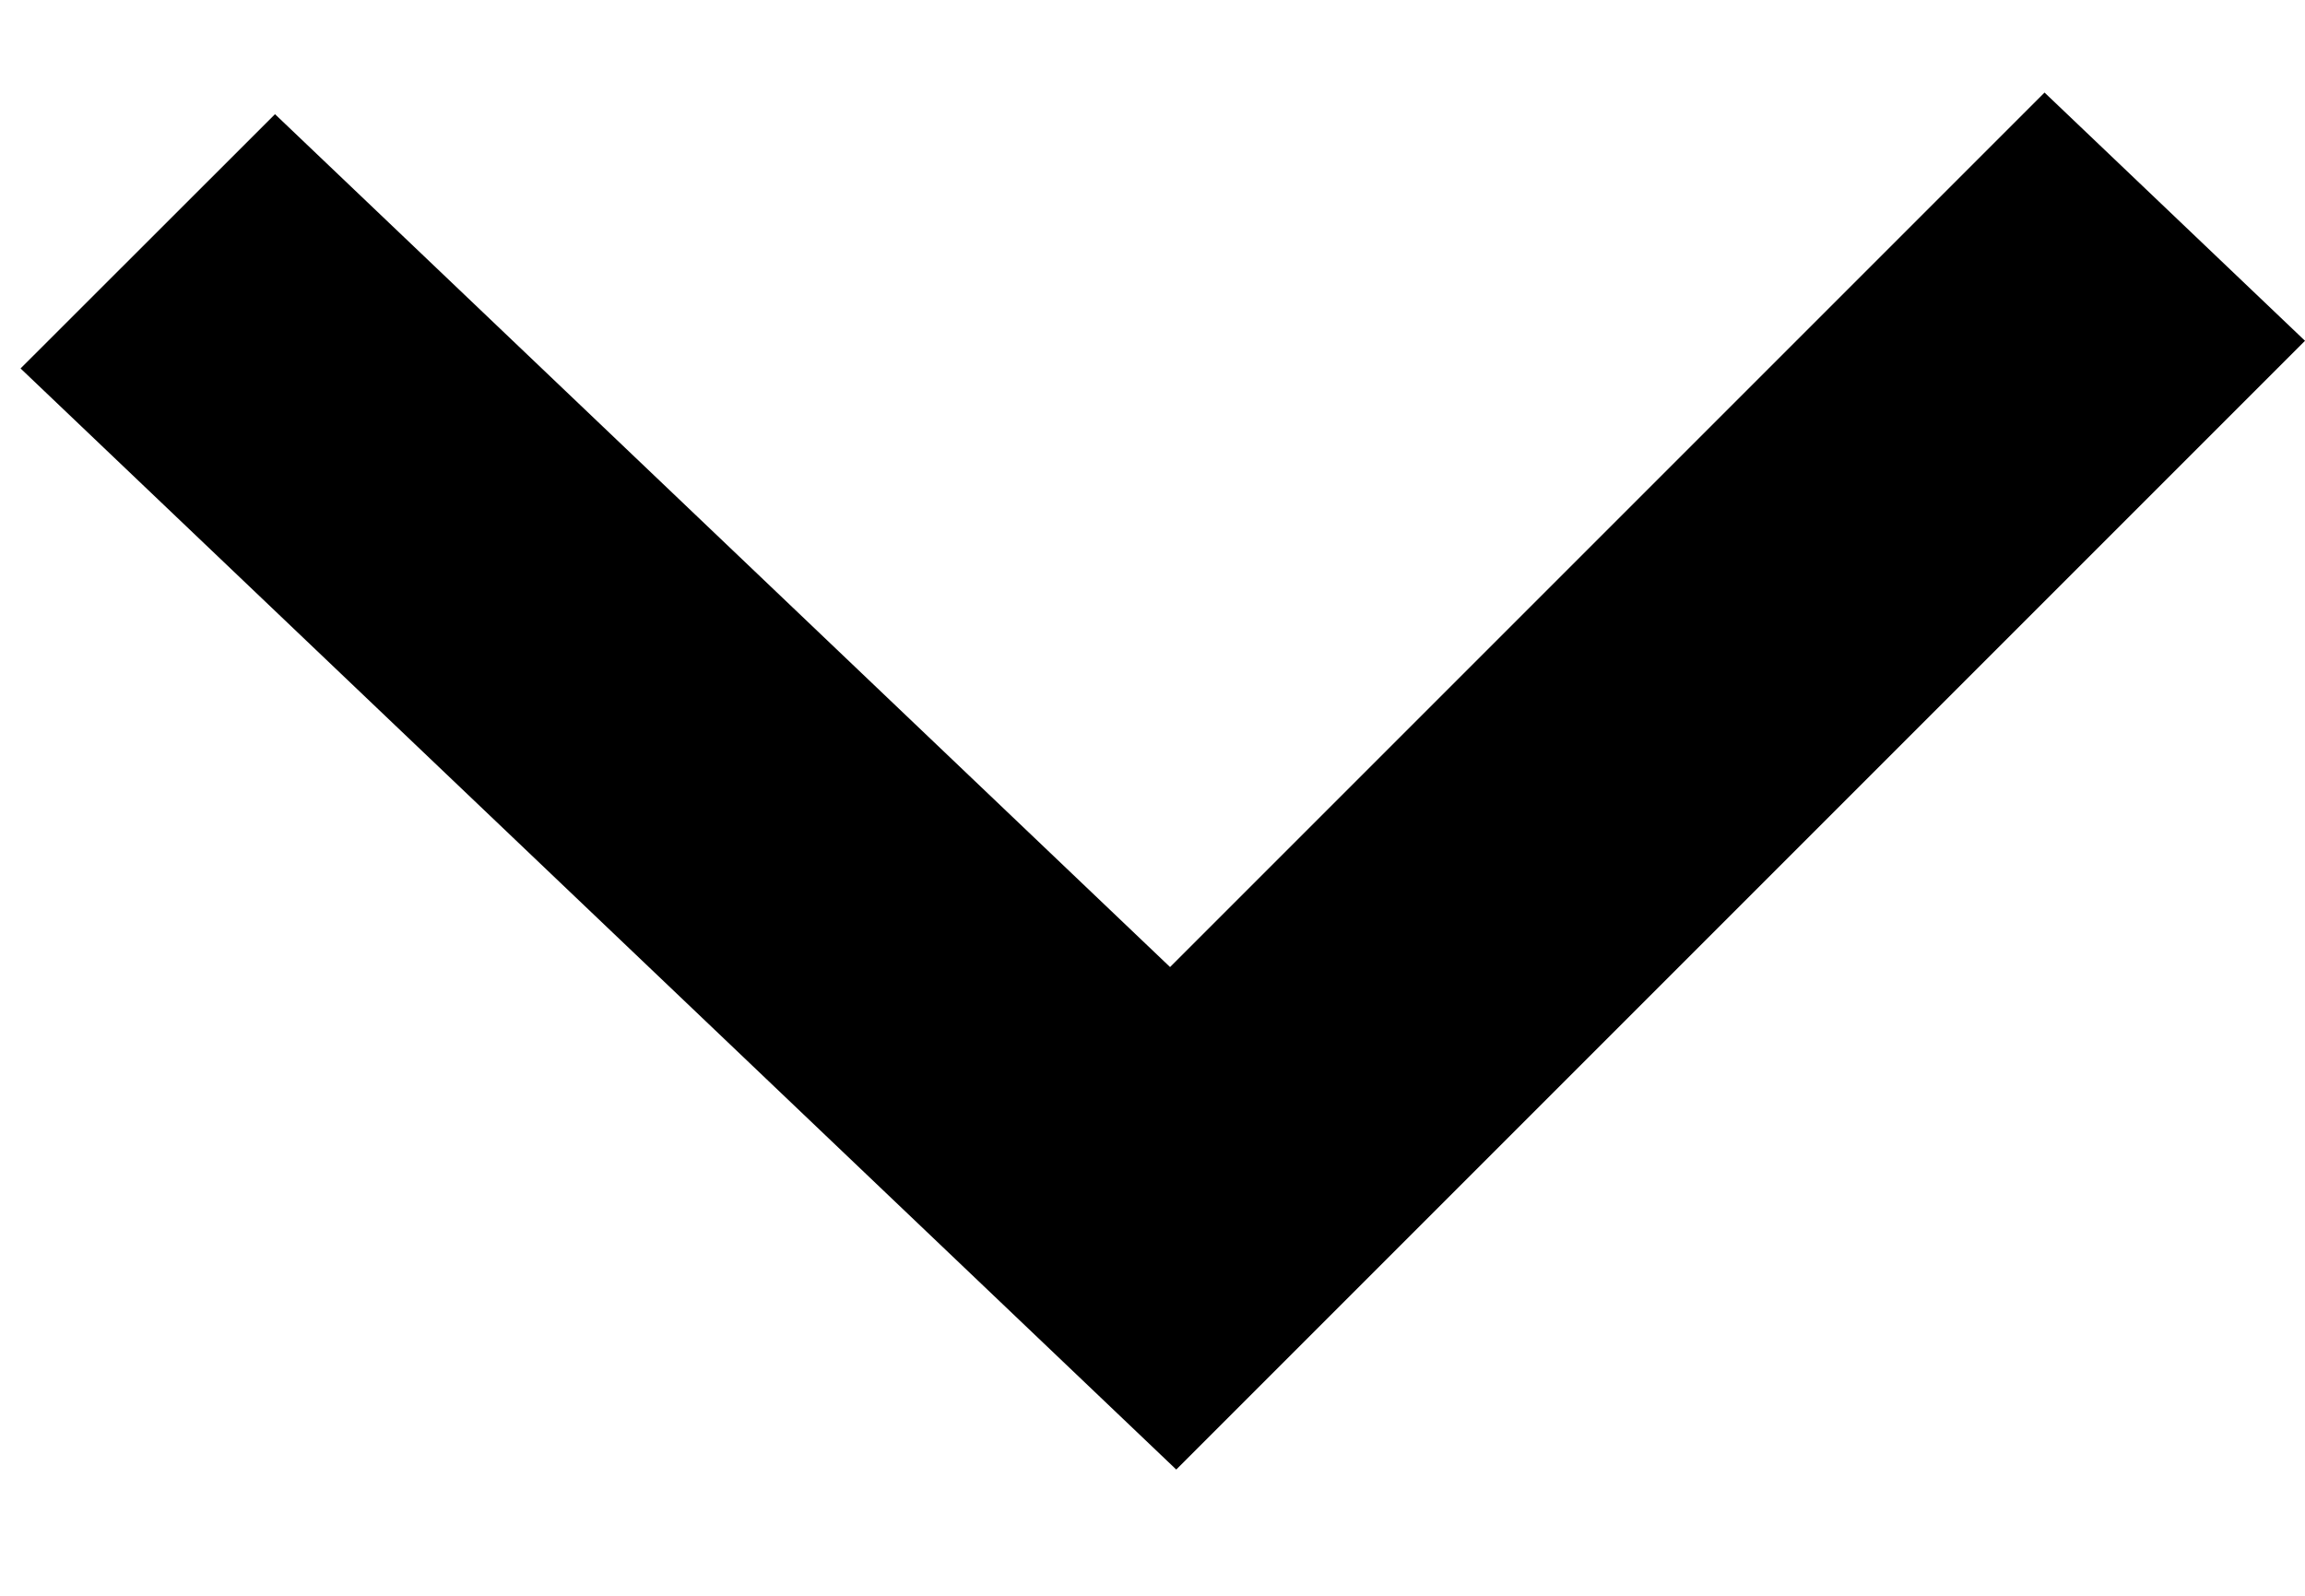 <svg width="13" height="9" viewBox="0 0 13 9" fill="none" xmlns="http://www.w3.org/2000/svg">
<path fill-rule="evenodd" clip-rule="evenodd" d="M6.599 5.454L11.531 0.522L13 1.922L6.634 8.288L0.116 2.078L1.551 0.644L6.599 5.454Z" fill="black"/>
</svg>
